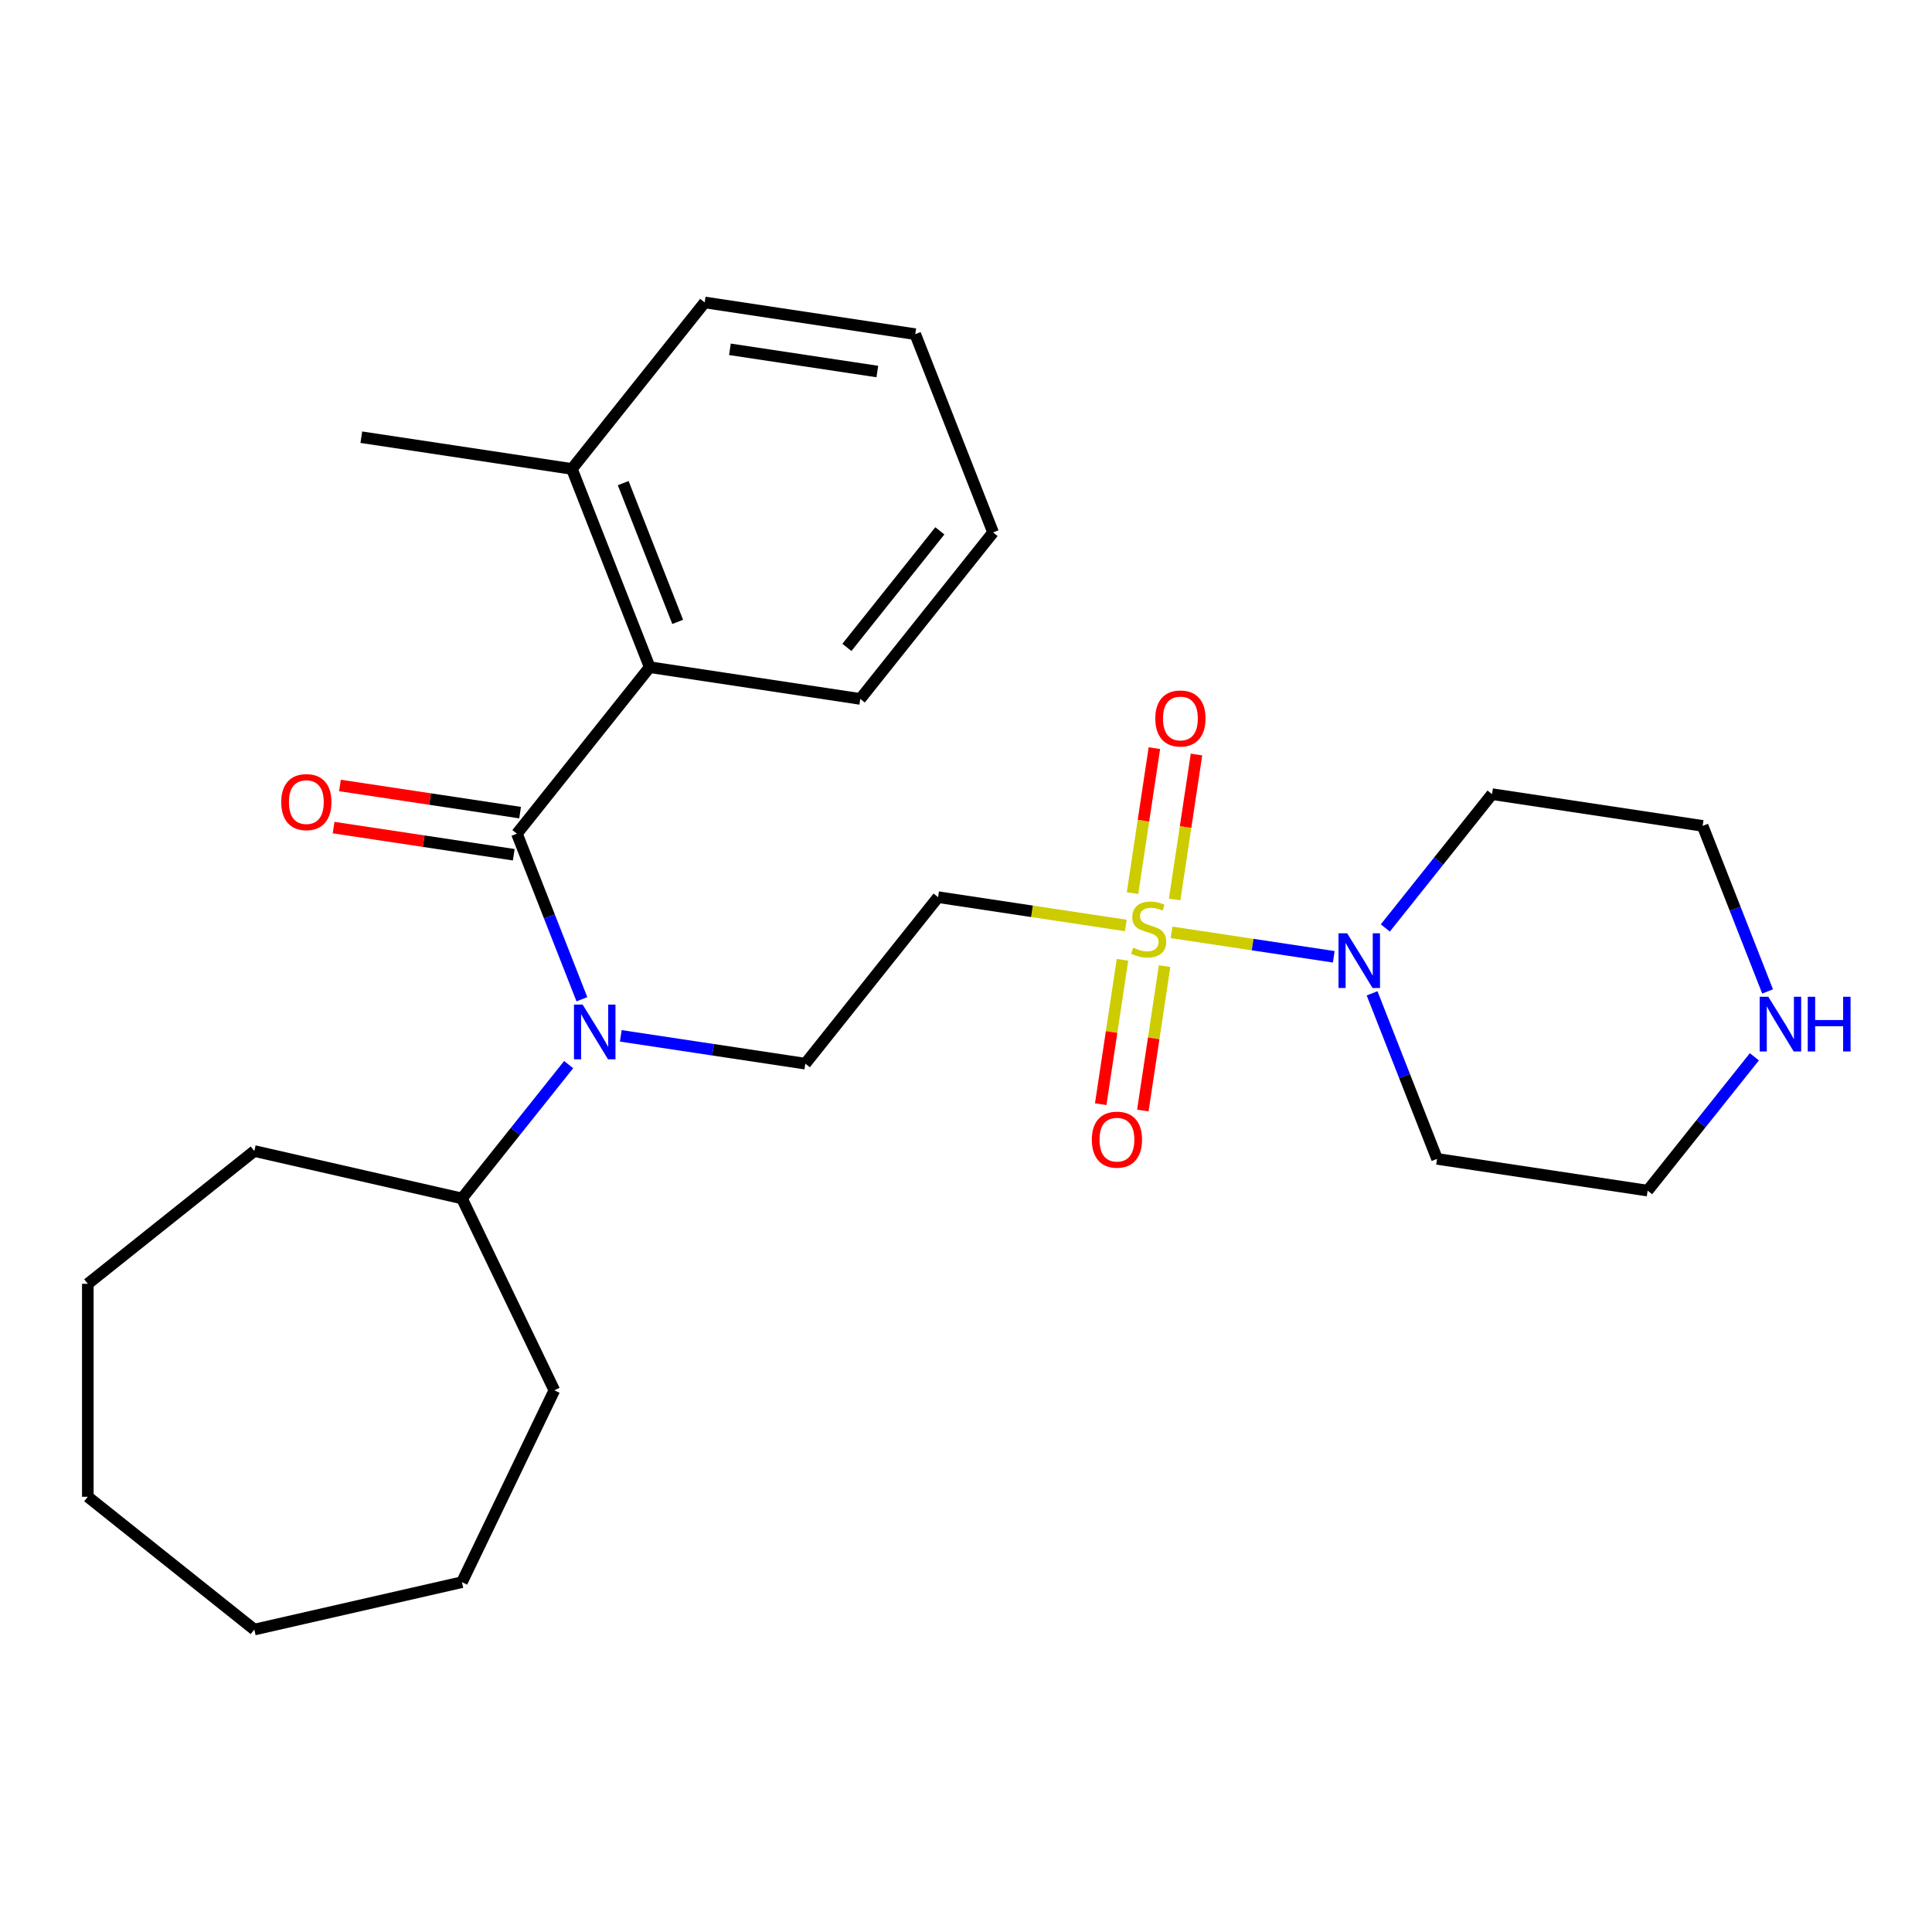 <?xml version='1.0' encoding='iso-8859-1'?>
<svg version='1.1' baseProfile='full'
              xmlns='http://www.w3.org/2000/svg'
                      xmlns:rdkit='http://www.rdkit.org/xml'
                      xmlns:xlink='http://www.w3.org/1999/xlink'
                  xml:space='preserve'
width='1000px' height='1000px' viewBox='0 0 1000 1000'>
<!-- END OF HEADER -->
<rect style='opacity:1.0;fill:#FFFFFF;stroke:none' width='1000' height='1000' x='0' y='0'> </rect>
<path class='bond-1' d='M 606.388,482.583 L 648.371,488.911' style='fill:none;fill-rule:evenodd;stroke:#CCCC00;stroke-width:6px;stroke-linecap:butt;stroke-linejoin:miter;stroke-opacity:1' />
<path class='bond-1' d='M 648.371,488.911 L 690.354,495.239' style='fill:none;fill-rule:evenodd;stroke:#0000FF;stroke-width:6px;stroke-linecap:butt;stroke-linejoin:miter;stroke-opacity:1' />
<path class='bond-3' d='M 582.716,479.016 L 534.135,471.693' style='fill:none;fill-rule:evenodd;stroke:#CCCC00;stroke-width:6px;stroke-linecap:butt;stroke-linejoin:miter;stroke-opacity:1' />
<path class='bond-3' d='M 534.135,471.693 L 485.554,464.371' style='fill:none;fill-rule:evenodd;stroke:#000000;stroke-width:6px;stroke-linecap:butt;stroke-linejoin:miter;stroke-opacity:1' />
<path class='bond-6' d='M 607.995,465.567 L 613.65,428.05' style='fill:none;fill-rule:evenodd;stroke:#CCCC00;stroke-width:6px;stroke-linecap:butt;stroke-linejoin:miter;stroke-opacity:1' />
<path class='bond-6' d='M 613.65,428.05 L 619.305,390.533' style='fill:none;fill-rule:evenodd;stroke:#FF0000;stroke-width:6px;stroke-linecap:butt;stroke-linejoin:miter;stroke-opacity:1' />
<path class='bond-6' d='M 586.196,462.281 L 591.85,424.764' style='fill:none;fill-rule:evenodd;stroke:#CCCC00;stroke-width:6px;stroke-linecap:butt;stroke-linejoin:miter;stroke-opacity:1' />
<path class='bond-6' d='M 591.85,424.764 L 597.505,387.247' style='fill:none;fill-rule:evenodd;stroke:#FF0000;stroke-width:6px;stroke-linecap:butt;stroke-linejoin:miter;stroke-opacity:1' />
<path class='bond-7' d='M 580.994,496.792 L 575.362,534.159' style='fill:none;fill-rule:evenodd;stroke:#CCCC00;stroke-width:6px;stroke-linecap:butt;stroke-linejoin:miter;stroke-opacity:1' />
<path class='bond-7' d='M 575.362,534.159 L 569.73,571.525' style='fill:none;fill-rule:evenodd;stroke:#FF0000;stroke-width:6px;stroke-linecap:butt;stroke-linejoin:miter;stroke-opacity:1' />
<path class='bond-7' d='M 602.794,500.078 L 597.162,537.444' style='fill:none;fill-rule:evenodd;stroke:#CCCC00;stroke-width:6px;stroke-linecap:butt;stroke-linejoin:miter;stroke-opacity:1' />
<path class='bond-7' d='M 597.162,537.444 L 591.529,574.811' style='fill:none;fill-rule:evenodd;stroke:#FF0000;stroke-width:6px;stroke-linecap:butt;stroke-linejoin:miter;stroke-opacity:1' />
<path class='bond-0' d='M 267.557,431.513 L 284.373,474.36' style='fill:none;fill-rule:evenodd;stroke:#000000;stroke-width:6px;stroke-linecap:butt;stroke-linejoin:miter;stroke-opacity:1' />
<path class='bond-0' d='M 284.373,474.36 L 301.189,517.207' style='fill:none;fill-rule:evenodd;stroke:#0000FF;stroke-width:6px;stroke-linecap:butt;stroke-linejoin:miter;stroke-opacity:1' />
<path class='bond-4' d='M 267.557,431.513 L 336.284,345.332' style='fill:none;fill-rule:evenodd;stroke:#000000;stroke-width:6px;stroke-linecap:butt;stroke-linejoin:miter;stroke-opacity:1' />
<path class='bond-8' d='M 269.2,420.613 L 222.578,413.586' style='fill:none;fill-rule:evenodd;stroke:#000000;stroke-width:6px;stroke-linecap:butt;stroke-linejoin:miter;stroke-opacity:1' />
<path class='bond-8' d='M 222.578,413.586 L 175.957,406.559' style='fill:none;fill-rule:evenodd;stroke:#FF0000;stroke-width:6px;stroke-linecap:butt;stroke-linejoin:miter;stroke-opacity:1' />
<path class='bond-8' d='M 265.914,442.413 L 219.293,435.386' style='fill:none;fill-rule:evenodd;stroke:#000000;stroke-width:6px;stroke-linecap:butt;stroke-linejoin:miter;stroke-opacity:1' />
<path class='bond-8' d='M 219.293,435.386 L 172.671,428.359' style='fill:none;fill-rule:evenodd;stroke:#FF0000;stroke-width:6px;stroke-linecap:butt;stroke-linejoin:miter;stroke-opacity:1' />
<path class='bond-12' d='M 717.04,480.313 L 744.659,445.68' style='fill:none;fill-rule:evenodd;stroke:#0000FF;stroke-width:6px;stroke-linecap:butt;stroke-linejoin:miter;stroke-opacity:1' />
<path class='bond-12' d='M 744.659,445.68 L 772.277,411.047' style='fill:none;fill-rule:evenodd;stroke:#000000;stroke-width:6px;stroke-linecap:butt;stroke-linejoin:miter;stroke-opacity:1' />
<path class='bond-13' d='M 710.189,514.144 L 727.005,556.991' style='fill:none;fill-rule:evenodd;stroke:#0000FF;stroke-width:6px;stroke-linecap:butt;stroke-linejoin:miter;stroke-opacity:1' />
<path class='bond-13' d='M 727.005,556.991 L 743.822,599.838' style='fill:none;fill-rule:evenodd;stroke:#000000;stroke-width:6px;stroke-linecap:butt;stroke-linejoin:miter;stroke-opacity:1' />
<path class='bond-2' d='M 321.324,536.157 L 369.075,543.354' style='fill:none;fill-rule:evenodd;stroke:#0000FF;stroke-width:6px;stroke-linecap:butt;stroke-linejoin:miter;stroke-opacity:1' />
<path class='bond-2' d='M 369.075,543.354 L 416.827,550.552' style='fill:none;fill-rule:evenodd;stroke:#000000;stroke-width:6px;stroke-linecap:butt;stroke-linejoin:miter;stroke-opacity:1' />
<path class='bond-11' d='M 294.338,551.038 L 266.72,585.671' style='fill:none;fill-rule:evenodd;stroke:#0000FF;stroke-width:6px;stroke-linecap:butt;stroke-linejoin:miter;stroke-opacity:1' />
<path class='bond-11' d='M 266.72,585.671 L 239.101,620.304' style='fill:none;fill-rule:evenodd;stroke:#000000;stroke-width:6px;stroke-linecap:butt;stroke-linejoin:miter;stroke-opacity:1' />
<path class='bond-5' d='M 485.554,464.371 L 416.827,550.552' style='fill:none;fill-rule:evenodd;stroke:#000000;stroke-width:6px;stroke-linecap:butt;stroke-linejoin:miter;stroke-opacity:1' />
<path class='bond-10' d='M 336.284,345.332 L 296.013,242.722' style='fill:none;fill-rule:evenodd;stroke:#000000;stroke-width:6px;stroke-linecap:butt;stroke-linejoin:miter;stroke-opacity:1' />
<path class='bond-10' d='M 350.765,321.886 L 322.575,250.059' style='fill:none;fill-rule:evenodd;stroke:#000000;stroke-width:6px;stroke-linecap:butt;stroke-linejoin:miter;stroke-opacity:1' />
<path class='bond-16' d='M 336.284,345.332 L 445.282,361.761' style='fill:none;fill-rule:evenodd;stroke:#000000;stroke-width:6px;stroke-linecap:butt;stroke-linejoin:miter;stroke-opacity:1' />
<path class='bond-9' d='M 908.057,547.002 L 880.439,581.634' style='fill:none;fill-rule:evenodd;stroke:#0000FF;stroke-width:6px;stroke-linecap:butt;stroke-linejoin:miter;stroke-opacity:1' />
<path class='bond-9' d='M 880.439,581.634 L 852.82,616.267' style='fill:none;fill-rule:evenodd;stroke:#000000;stroke-width:6px;stroke-linecap:butt;stroke-linejoin:miter;stroke-opacity:1' />
<path class='bond-27' d='M 914.908,513.17 L 898.092,470.323' style='fill:none;fill-rule:evenodd;stroke:#0000FF;stroke-width:6px;stroke-linecap:butt;stroke-linejoin:miter;stroke-opacity:1' />
<path class='bond-27' d='M 898.092,470.323 L 881.276,427.476' style='fill:none;fill-rule:evenodd;stroke:#000000;stroke-width:6px;stroke-linecap:butt;stroke-linejoin:miter;stroke-opacity:1' />
<path class='bond-17' d='M 296.013,242.722 L 187.014,226.293' style='fill:none;fill-rule:evenodd;stroke:#000000;stroke-width:6px;stroke-linecap:butt;stroke-linejoin:miter;stroke-opacity:1' />
<path class='bond-18' d='M 296.013,242.722 L 364.739,156.541' style='fill:none;fill-rule:evenodd;stroke:#000000;stroke-width:6px;stroke-linecap:butt;stroke-linejoin:miter;stroke-opacity:1' />
<path class='bond-19' d='M 239.101,620.304 L 286.928,719.617' style='fill:none;fill-rule:evenodd;stroke:#000000;stroke-width:6px;stroke-linecap:butt;stroke-linejoin:miter;stroke-opacity:1' />
<path class='bond-20' d='M 239.101,620.304 L 131.635,595.775' style='fill:none;fill-rule:evenodd;stroke:#000000;stroke-width:6px;stroke-linecap:butt;stroke-linejoin:miter;stroke-opacity:1' />
<path class='bond-14' d='M 772.277,411.047 L 881.276,427.476' style='fill:none;fill-rule:evenodd;stroke:#000000;stroke-width:6px;stroke-linecap:butt;stroke-linejoin:miter;stroke-opacity:1' />
<path class='bond-15' d='M 743.822,599.838 L 852.82,616.267' style='fill:none;fill-rule:evenodd;stroke:#000000;stroke-width:6px;stroke-linecap:butt;stroke-linejoin:miter;stroke-opacity:1' />
<path class='bond-21' d='M 445.282,361.761 L 514.009,275.58' style='fill:none;fill-rule:evenodd;stroke:#000000;stroke-width:6px;stroke-linecap:butt;stroke-linejoin:miter;stroke-opacity:1' />
<path class='bond-21' d='M 438.355,335.088 L 486.464,274.762' style='fill:none;fill-rule:evenodd;stroke:#000000;stroke-width:6px;stroke-linecap:butt;stroke-linejoin:miter;stroke-opacity:1' />
<path class='bond-29' d='M 364.739,156.541 L 473.738,172.97' style='fill:none;fill-rule:evenodd;stroke:#000000;stroke-width:6px;stroke-linecap:butt;stroke-linejoin:miter;stroke-opacity:1' />
<path class='bond-29' d='M 377.803,180.805 L 454.102,192.306' style='fill:none;fill-rule:evenodd;stroke:#000000;stroke-width:6px;stroke-linecap:butt;stroke-linejoin:miter;stroke-opacity:1' />
<path class='bond-23' d='M 286.928,719.617 L 239.101,818.93' style='fill:none;fill-rule:evenodd;stroke:#000000;stroke-width:6px;stroke-linecap:butt;stroke-linejoin:miter;stroke-opacity:1' />
<path class='bond-24' d='M 131.635,595.775 L 45.455,664.502' style='fill:none;fill-rule:evenodd;stroke:#000000;stroke-width:6px;stroke-linecap:butt;stroke-linejoin:miter;stroke-opacity:1' />
<path class='bond-22' d='M 514.009,275.58 L 473.738,172.97' style='fill:none;fill-rule:evenodd;stroke:#000000;stroke-width:6px;stroke-linecap:butt;stroke-linejoin:miter;stroke-opacity:1' />
<path class='bond-25' d='M 239.101,818.93 L 131.635,843.459' style='fill:none;fill-rule:evenodd;stroke:#000000;stroke-width:6px;stroke-linecap:butt;stroke-linejoin:miter;stroke-opacity:1' />
<path class='bond-26' d='M 45.455,664.502 L 45.455,774.732' style='fill:none;fill-rule:evenodd;stroke:#000000;stroke-width:6px;stroke-linecap:butt;stroke-linejoin:miter;stroke-opacity:1' />
<path class='bond-28' d='M 131.635,843.459 L 45.455,774.732' style='fill:none;fill-rule:evenodd;stroke:#000000;stroke-width:6px;stroke-linecap:butt;stroke-linejoin:miter;stroke-opacity:1' />
<path  class='atom-0' d='M 586.552 490.519
Q 586.872 490.639, 588.192 491.199
Q 589.512 491.759, 590.952 492.119
Q 592.432 492.439, 593.872 492.439
Q 596.552 492.439, 598.112 491.159
Q 599.672 489.839, 599.672 487.559
Q 599.672 485.999, 598.872 485.039
Q 598.112 484.079, 596.912 483.559
Q 595.712 483.039, 593.712 482.439
Q 591.192 481.679, 589.672 480.959
Q 588.192 480.239, 587.112 478.719
Q 586.072 477.199, 586.072 474.639
Q 586.072 471.079, 588.472 468.879
Q 590.912 466.679, 595.712 466.679
Q 598.992 466.679, 602.712 468.239
L 601.792 471.319
Q 598.392 469.919, 595.832 469.919
Q 593.072 469.919, 591.552 471.079
Q 590.032 472.199, 590.072 474.159
Q 590.072 475.679, 590.832 476.599
Q 591.632 477.519, 592.752 478.039
Q 593.912 478.559, 595.832 479.159
Q 598.392 479.959, 599.912 480.759
Q 601.432 481.559, 602.512 483.199
Q 603.632 484.799, 603.632 487.559
Q 603.632 491.479, 600.992 493.599
Q 598.392 495.679, 594.032 495.679
Q 591.512 495.679, 589.592 495.119
Q 587.712 494.599, 585.472 493.679
L 586.552 490.519
' fill='#CCCC00'/>
<path  class='atom-2' d='M 697.29 483.068
L 706.57 498.068
Q 707.49 499.548, 708.97 502.228
Q 710.45 504.908, 710.53 505.068
L 710.53 483.068
L 714.29 483.068
L 714.29 511.388
L 710.41 511.388
L 700.45 494.988
Q 699.29 493.068, 698.05 490.868
Q 696.85 488.668, 696.49 487.988
L 696.49 511.388
L 692.81 511.388
L 692.81 483.068
L 697.29 483.068
' fill='#0000FF'/>
<path  class='atom-3' d='M 301.568 519.963
L 310.848 534.963
Q 311.768 536.443, 313.248 539.123
Q 314.728 541.803, 314.808 541.963
L 314.808 519.963
L 318.568 519.963
L 318.568 548.283
L 314.688 548.283
L 304.728 531.883
Q 303.568 529.963, 302.328 527.763
Q 301.128 525.563, 300.768 524.883
L 300.768 548.283
L 297.088 548.283
L 297.088 519.963
L 301.568 519.963
' fill='#0000FF'/>
<path  class='atom-7' d='M 597.981 371.881
Q 597.981 365.081, 601.341 361.281
Q 604.701 357.481, 610.981 357.481
Q 617.261 357.481, 620.621 361.281
Q 623.981 365.081, 623.981 371.881
Q 623.981 378.761, 620.581 382.681
Q 617.181 386.561, 610.981 386.561
Q 604.741 386.561, 601.341 382.681
Q 597.981 378.801, 597.981 371.881
M 610.981 383.361
Q 615.301 383.361, 617.621 380.481
Q 619.981 377.561, 619.981 371.881
Q 619.981 366.321, 617.621 363.521
Q 615.301 360.681, 610.981 360.681
Q 606.661 360.681, 604.301 363.481
Q 601.981 366.281, 601.981 371.881
Q 601.981 377.601, 604.301 380.481
Q 606.661 383.361, 610.981 383.361
' fill='#FF0000'/>
<path  class='atom-8' d='M 565.123 589.878
Q 565.123 583.078, 568.483 579.278
Q 571.843 575.478, 578.123 575.478
Q 584.403 575.478, 587.763 579.278
Q 591.123 583.078, 591.123 589.878
Q 591.123 596.758, 587.723 600.678
Q 584.323 604.558, 578.123 604.558
Q 571.883 604.558, 568.483 600.678
Q 565.123 596.798, 565.123 589.878
M 578.123 601.358
Q 582.443 601.358, 584.763 598.478
Q 587.123 595.558, 587.123 589.878
Q 587.123 584.318, 584.763 581.518
Q 582.443 578.678, 578.123 578.678
Q 573.803 578.678, 571.443 581.478
Q 569.123 584.278, 569.123 589.878
Q 569.123 595.598, 571.443 598.478
Q 573.803 601.358, 578.123 601.358
' fill='#FF0000'/>
<path  class='atom-9' d='M 145.559 415.164
Q 145.559 408.364, 148.919 404.564
Q 152.279 400.764, 158.559 400.764
Q 164.839 400.764, 168.199 404.564
Q 171.559 408.364, 171.559 415.164
Q 171.559 422.044, 168.159 425.964
Q 164.759 429.844, 158.559 429.844
Q 152.319 429.844, 148.919 425.964
Q 145.559 422.084, 145.559 415.164
M 158.559 426.644
Q 162.879 426.644, 165.199 423.764
Q 167.559 420.844, 167.559 415.164
Q 167.559 409.604, 165.199 406.804
Q 162.879 403.964, 158.559 403.964
Q 154.239 403.964, 151.879 406.764
Q 149.559 409.564, 149.559 415.164
Q 149.559 420.884, 151.879 423.764
Q 154.239 426.644, 158.559 426.644
' fill='#FF0000'/>
<path  class='atom-10' d='M 915.287 515.926
L 924.567 530.926
Q 925.487 532.406, 926.967 535.086
Q 928.447 537.766, 928.527 537.926
L 928.527 515.926
L 932.287 515.926
L 932.287 544.246
L 928.407 544.246
L 918.447 527.846
Q 917.287 525.926, 916.047 523.726
Q 914.847 521.526, 914.487 520.846
L 914.487 544.246
L 910.807 544.246
L 910.807 515.926
L 915.287 515.926
' fill='#0000FF'/>
<path  class='atom-10' d='M 935.687 515.926
L 939.527 515.926
L 939.527 527.966
L 954.007 527.966
L 954.007 515.926
L 957.847 515.926
L 957.847 544.246
L 954.007 544.246
L 954.007 531.166
L 939.527 531.166
L 939.527 544.246
L 935.687 544.246
L 935.687 515.926
' fill='#0000FF'/>
</svg>
